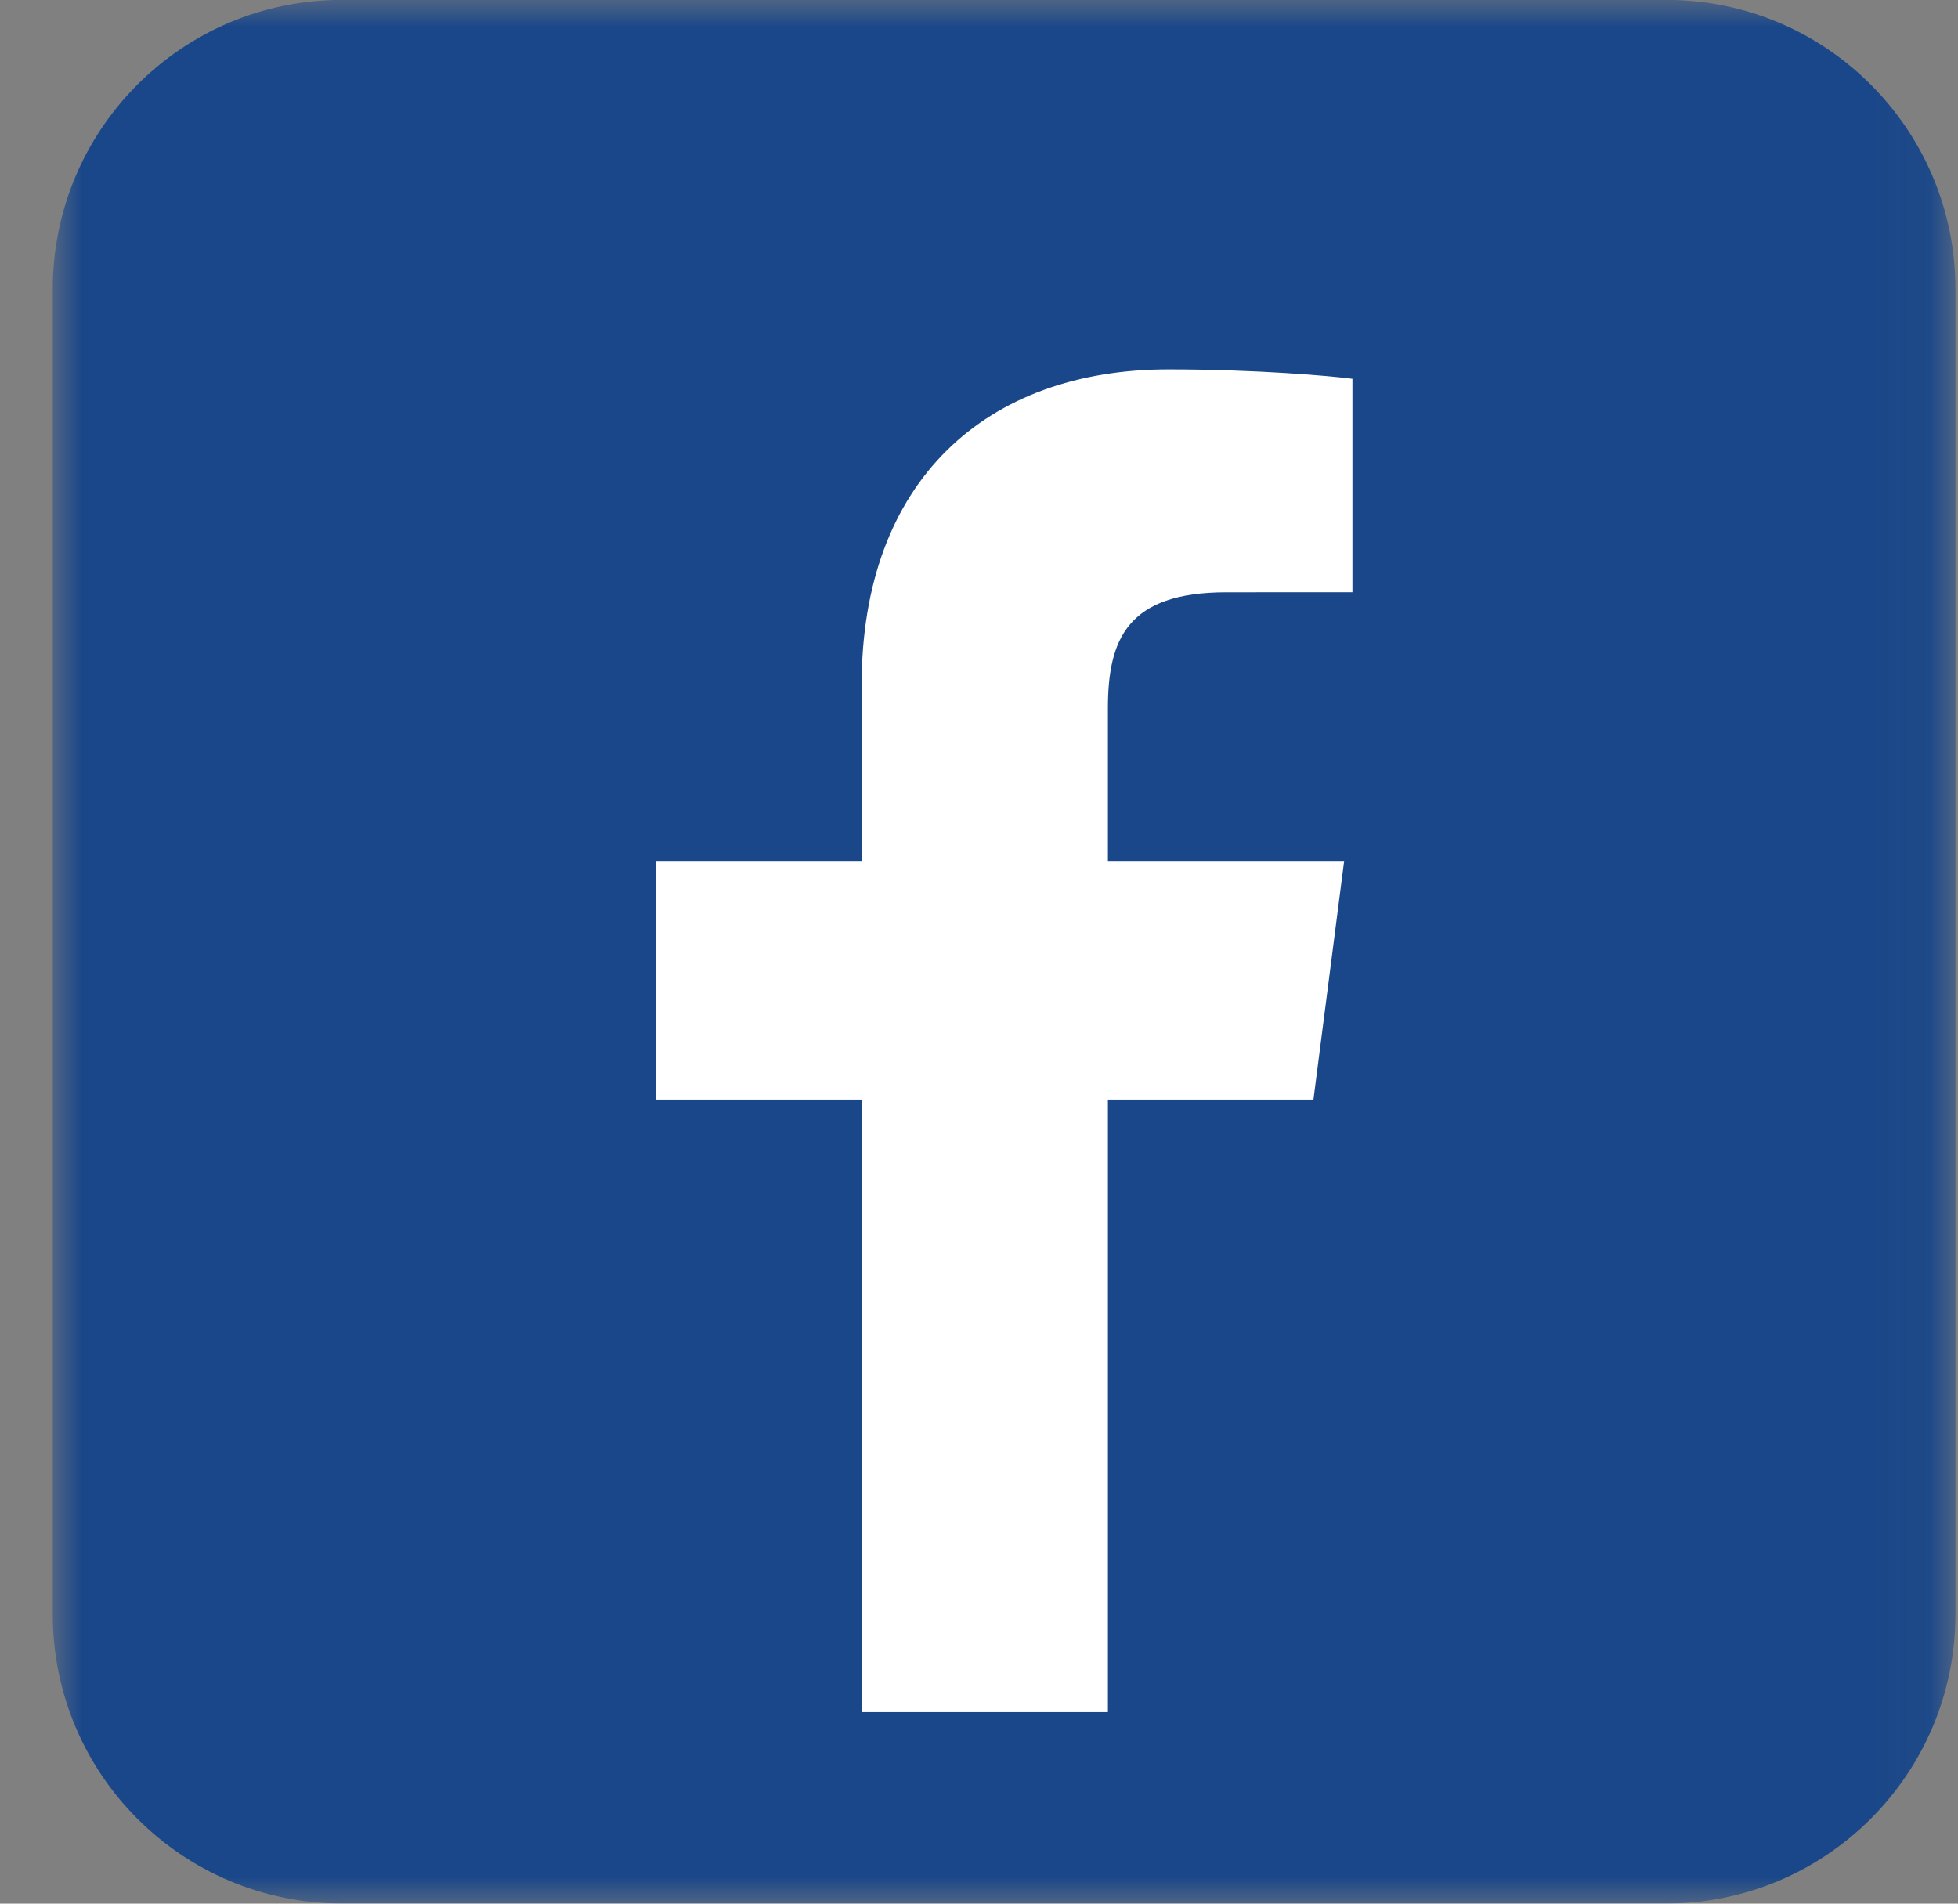 <svg width="36" height="35" viewBox="0 0 36 35" fill="none" xmlns="http://www.w3.org/2000/svg">
<rect x="0" y="0" width="36" height="35" fill="#808080" stroke="none"/>
<mask id="mask0_1235_12555" style="mask-type:luminance" maskUnits="userSpaceOnUse" x="0" y="0" width="36" height="35">
<path d="M0.968 0H35.952V35H0.968V0Z" fill="white"/>
</mask>
<g mask="url(#mask0_1235_12555)">
<path d="M35.953 29.678C35.953 32.616 33.572 34.997 30.637 34.997H6.286C3.35 34.997 0.97 32.616 0.97 29.678V5.316C0.97 2.379 3.35 -0.002 6.286 -0.002H30.637C33.572 -0.002 35.953 2.379 35.953 5.316V29.678Z" fill="#1A4789"/>
</g>
<path d="M24.149 20.217L24.714 15.828H20.37V13.026C20.37 11.756 20.725 10.89 22.546 10.89L24.866 10.889V6.964C24.466 6.911 23.088 6.791 21.482 6.791C18.133 6.791 15.842 8.837 15.842 12.592V15.828H12.054V20.217H15.842V31.477H20.37V20.217H24.149Z" fill="white"/>
</svg>
